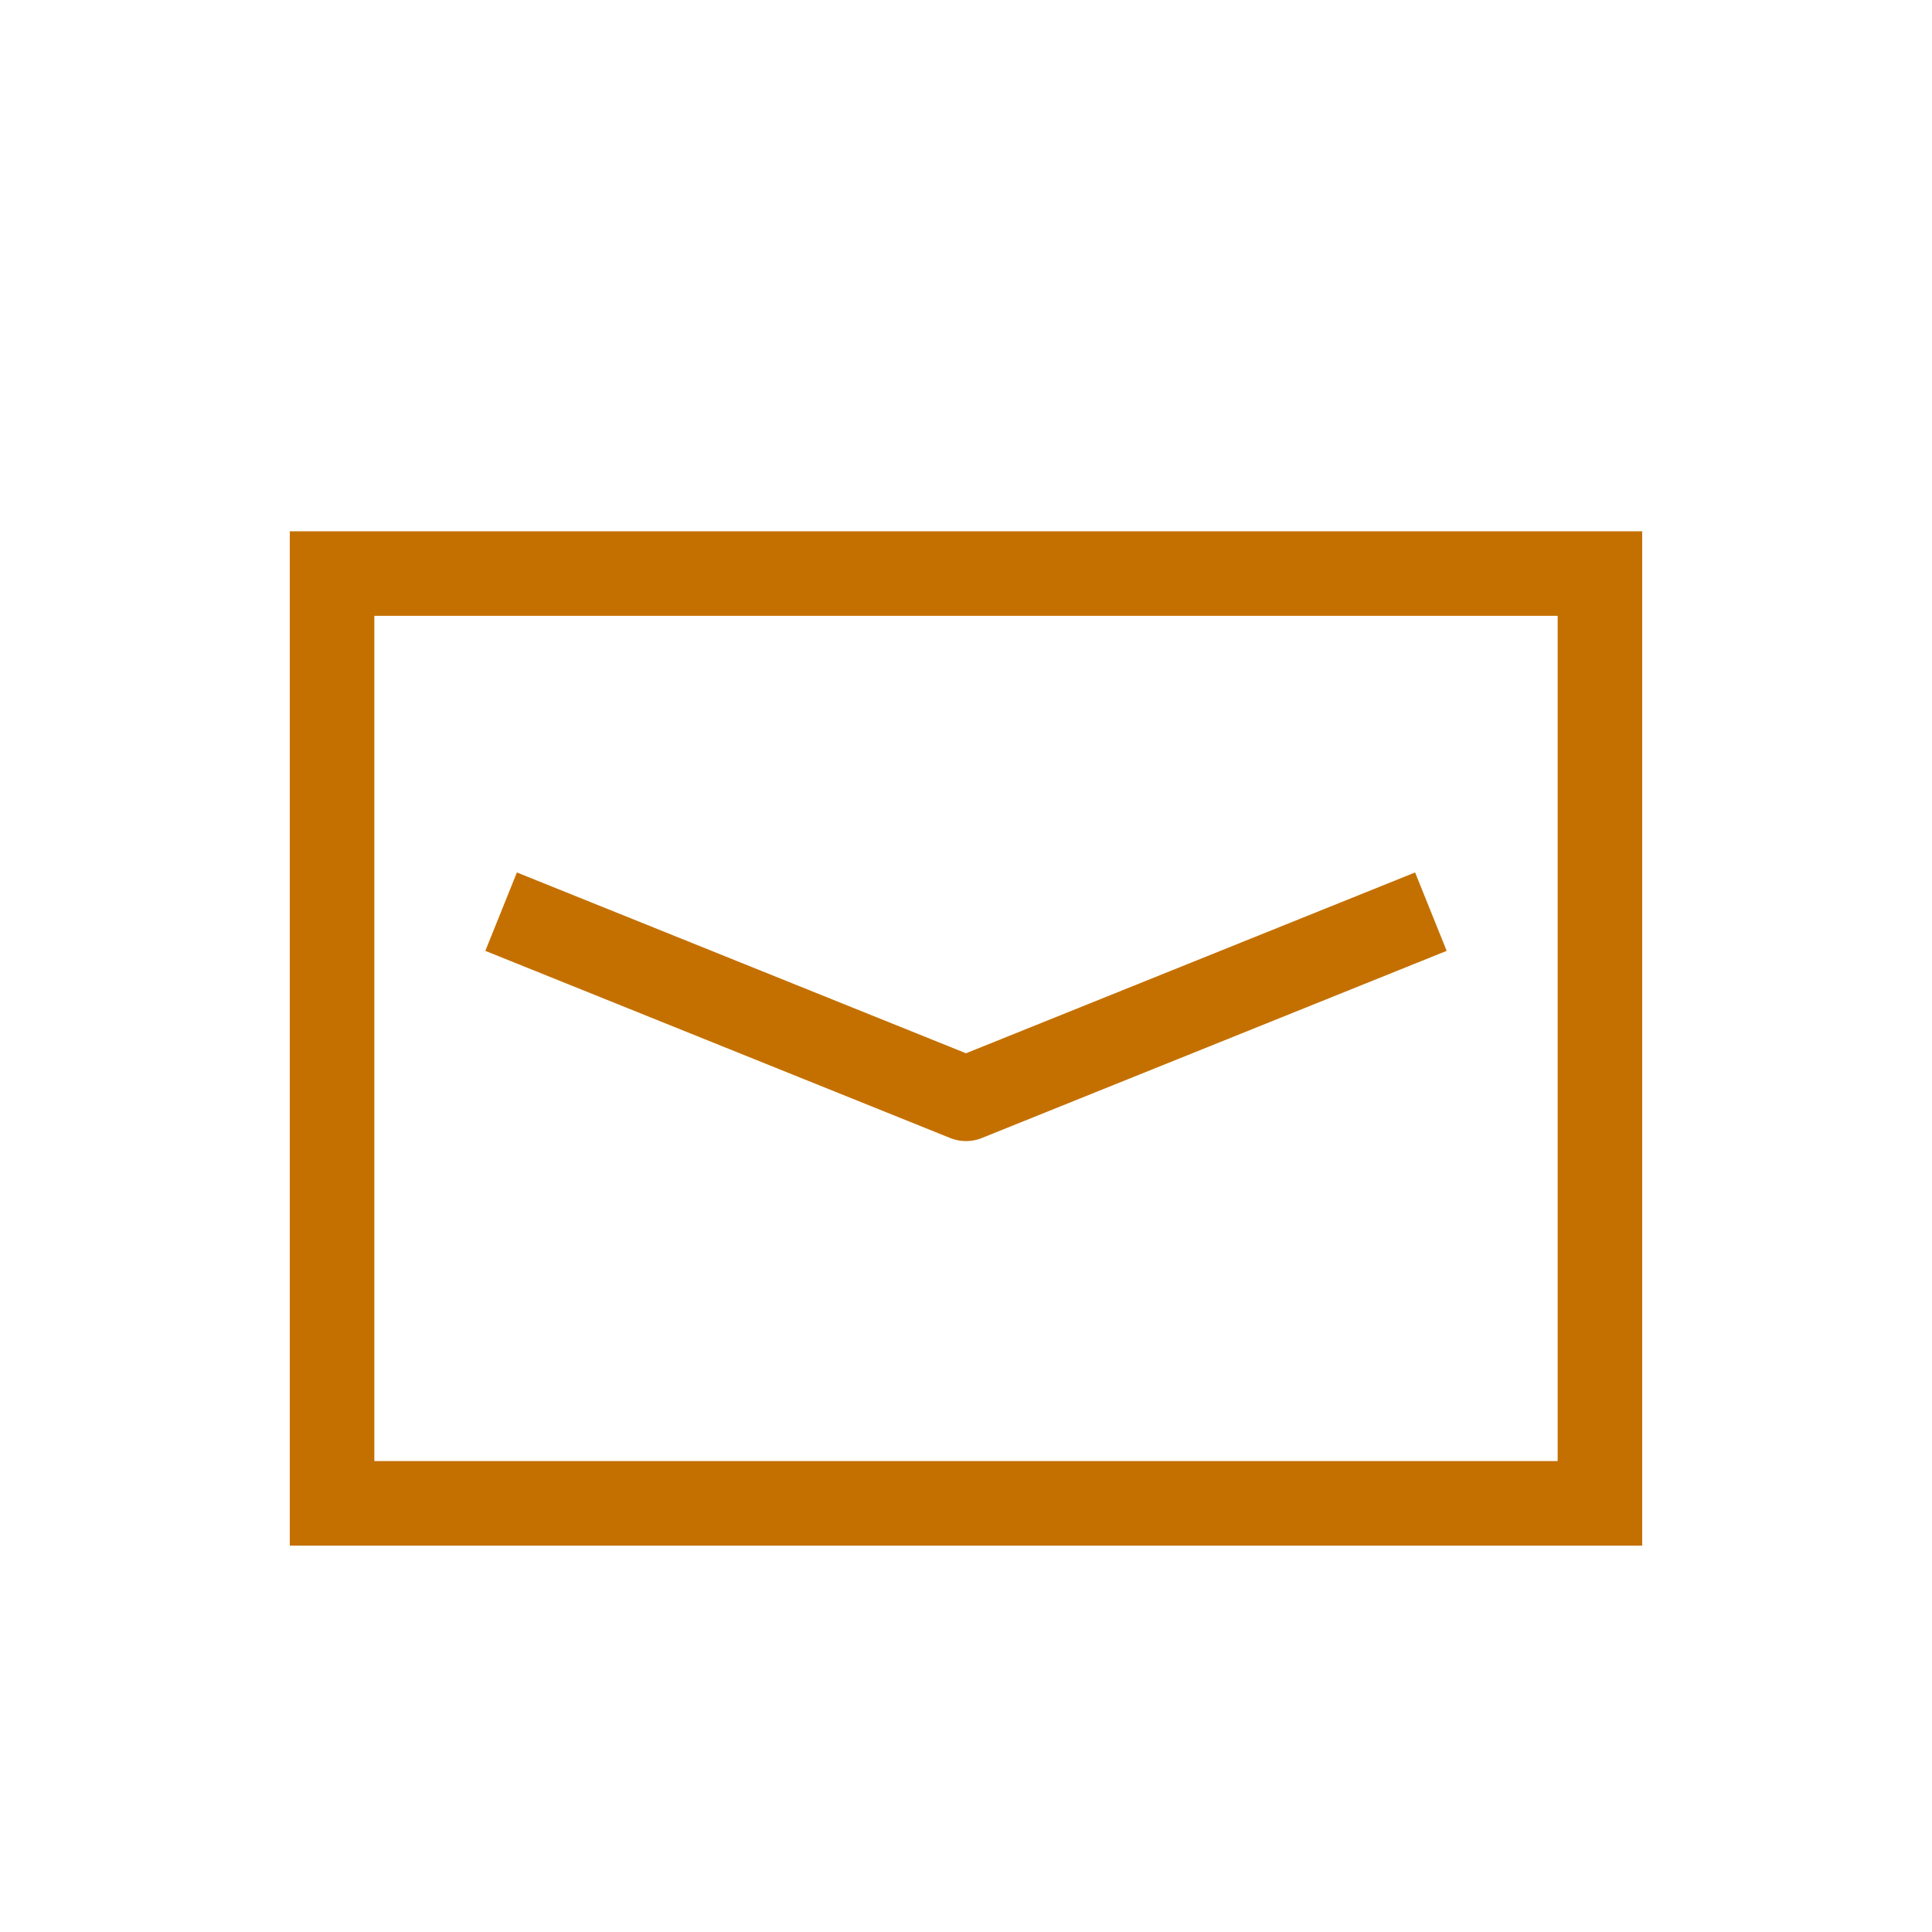 <svg width="40" height="40" viewBox="0 0 40 40" fill="none" xmlns="http://www.w3.org/2000/svg">
<path d="M6.875 11.875H33.125V31.125H6.875V11.875Z" stroke="#C47000" stroke-width="1.75"/>
<path d="M10.375 18.875L20 22.75L29.625 18.875" stroke="#C47000" stroke-width="1.75" stroke-miterlimit="10" stroke-linejoin="round"/>
</svg>

